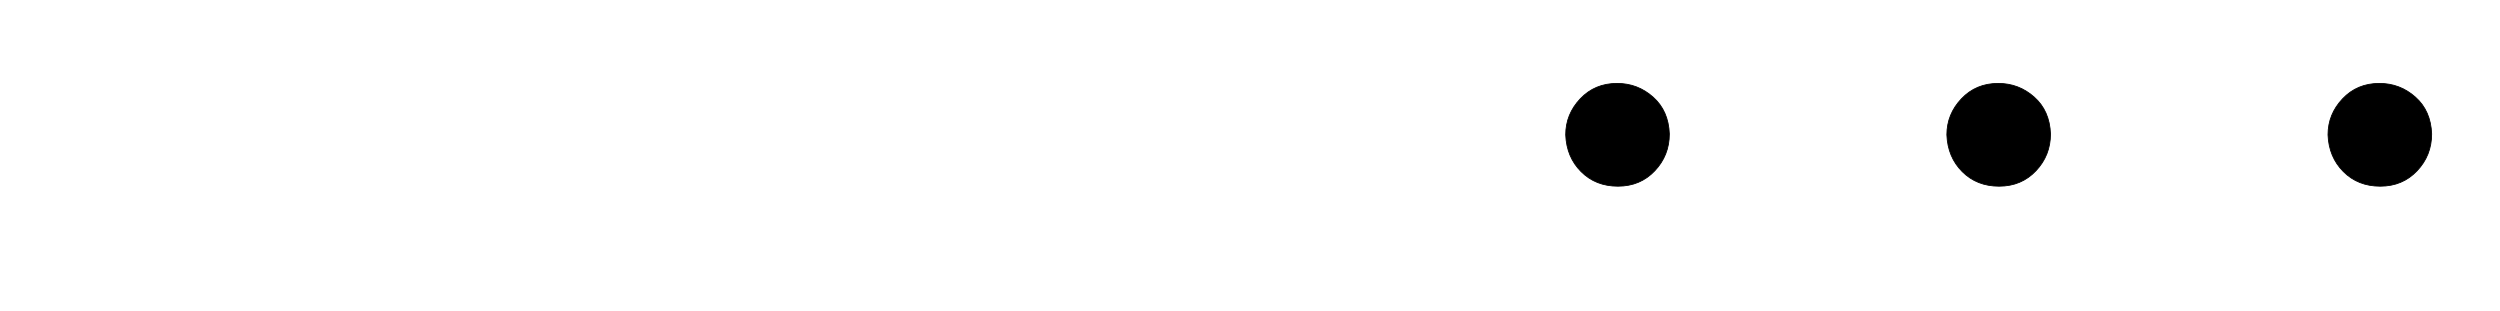 <svg xmlns:xlink="http://www.w3.org/1999/xlink" width="6.779ex" height="0.843ex" style="vertical-align: -0.338ex;" viewBox="0 -217.3 2918.8 362.8" role="img" focusable="false" xmlns="http://www.w3.org/2000/svg" aria-labelledby="MathJax-SVG-1-Title">
<title id="MathJax-SVG-1-Title">\ \ \ \ \ \ \ ...</title>
<defs aria-hidden="true">
<path stroke-width="1" id="E1-MJMAIN-2E" d="M78 60Q78 84 95 102T138 120Q162 120 180 104T199 61Q199 36 182 18T139 0T96 17T78 60Z"></path>
</defs>
<g stroke="currentColor" fill="currentColor" stroke-width="0" transform="matrix(1 0 0 -1 0 0)" aria-hidden="true">
 <use xlink:href="#E1-MJMAIN-2E" x="1750" y="0"></use>
 <use xlink:href="#E1-MJMAIN-2E" x="2195" y="0"></use>
 <use xlink:href="#E1-MJMAIN-2E" x="2640" y="0"></use>
</g>
</svg>